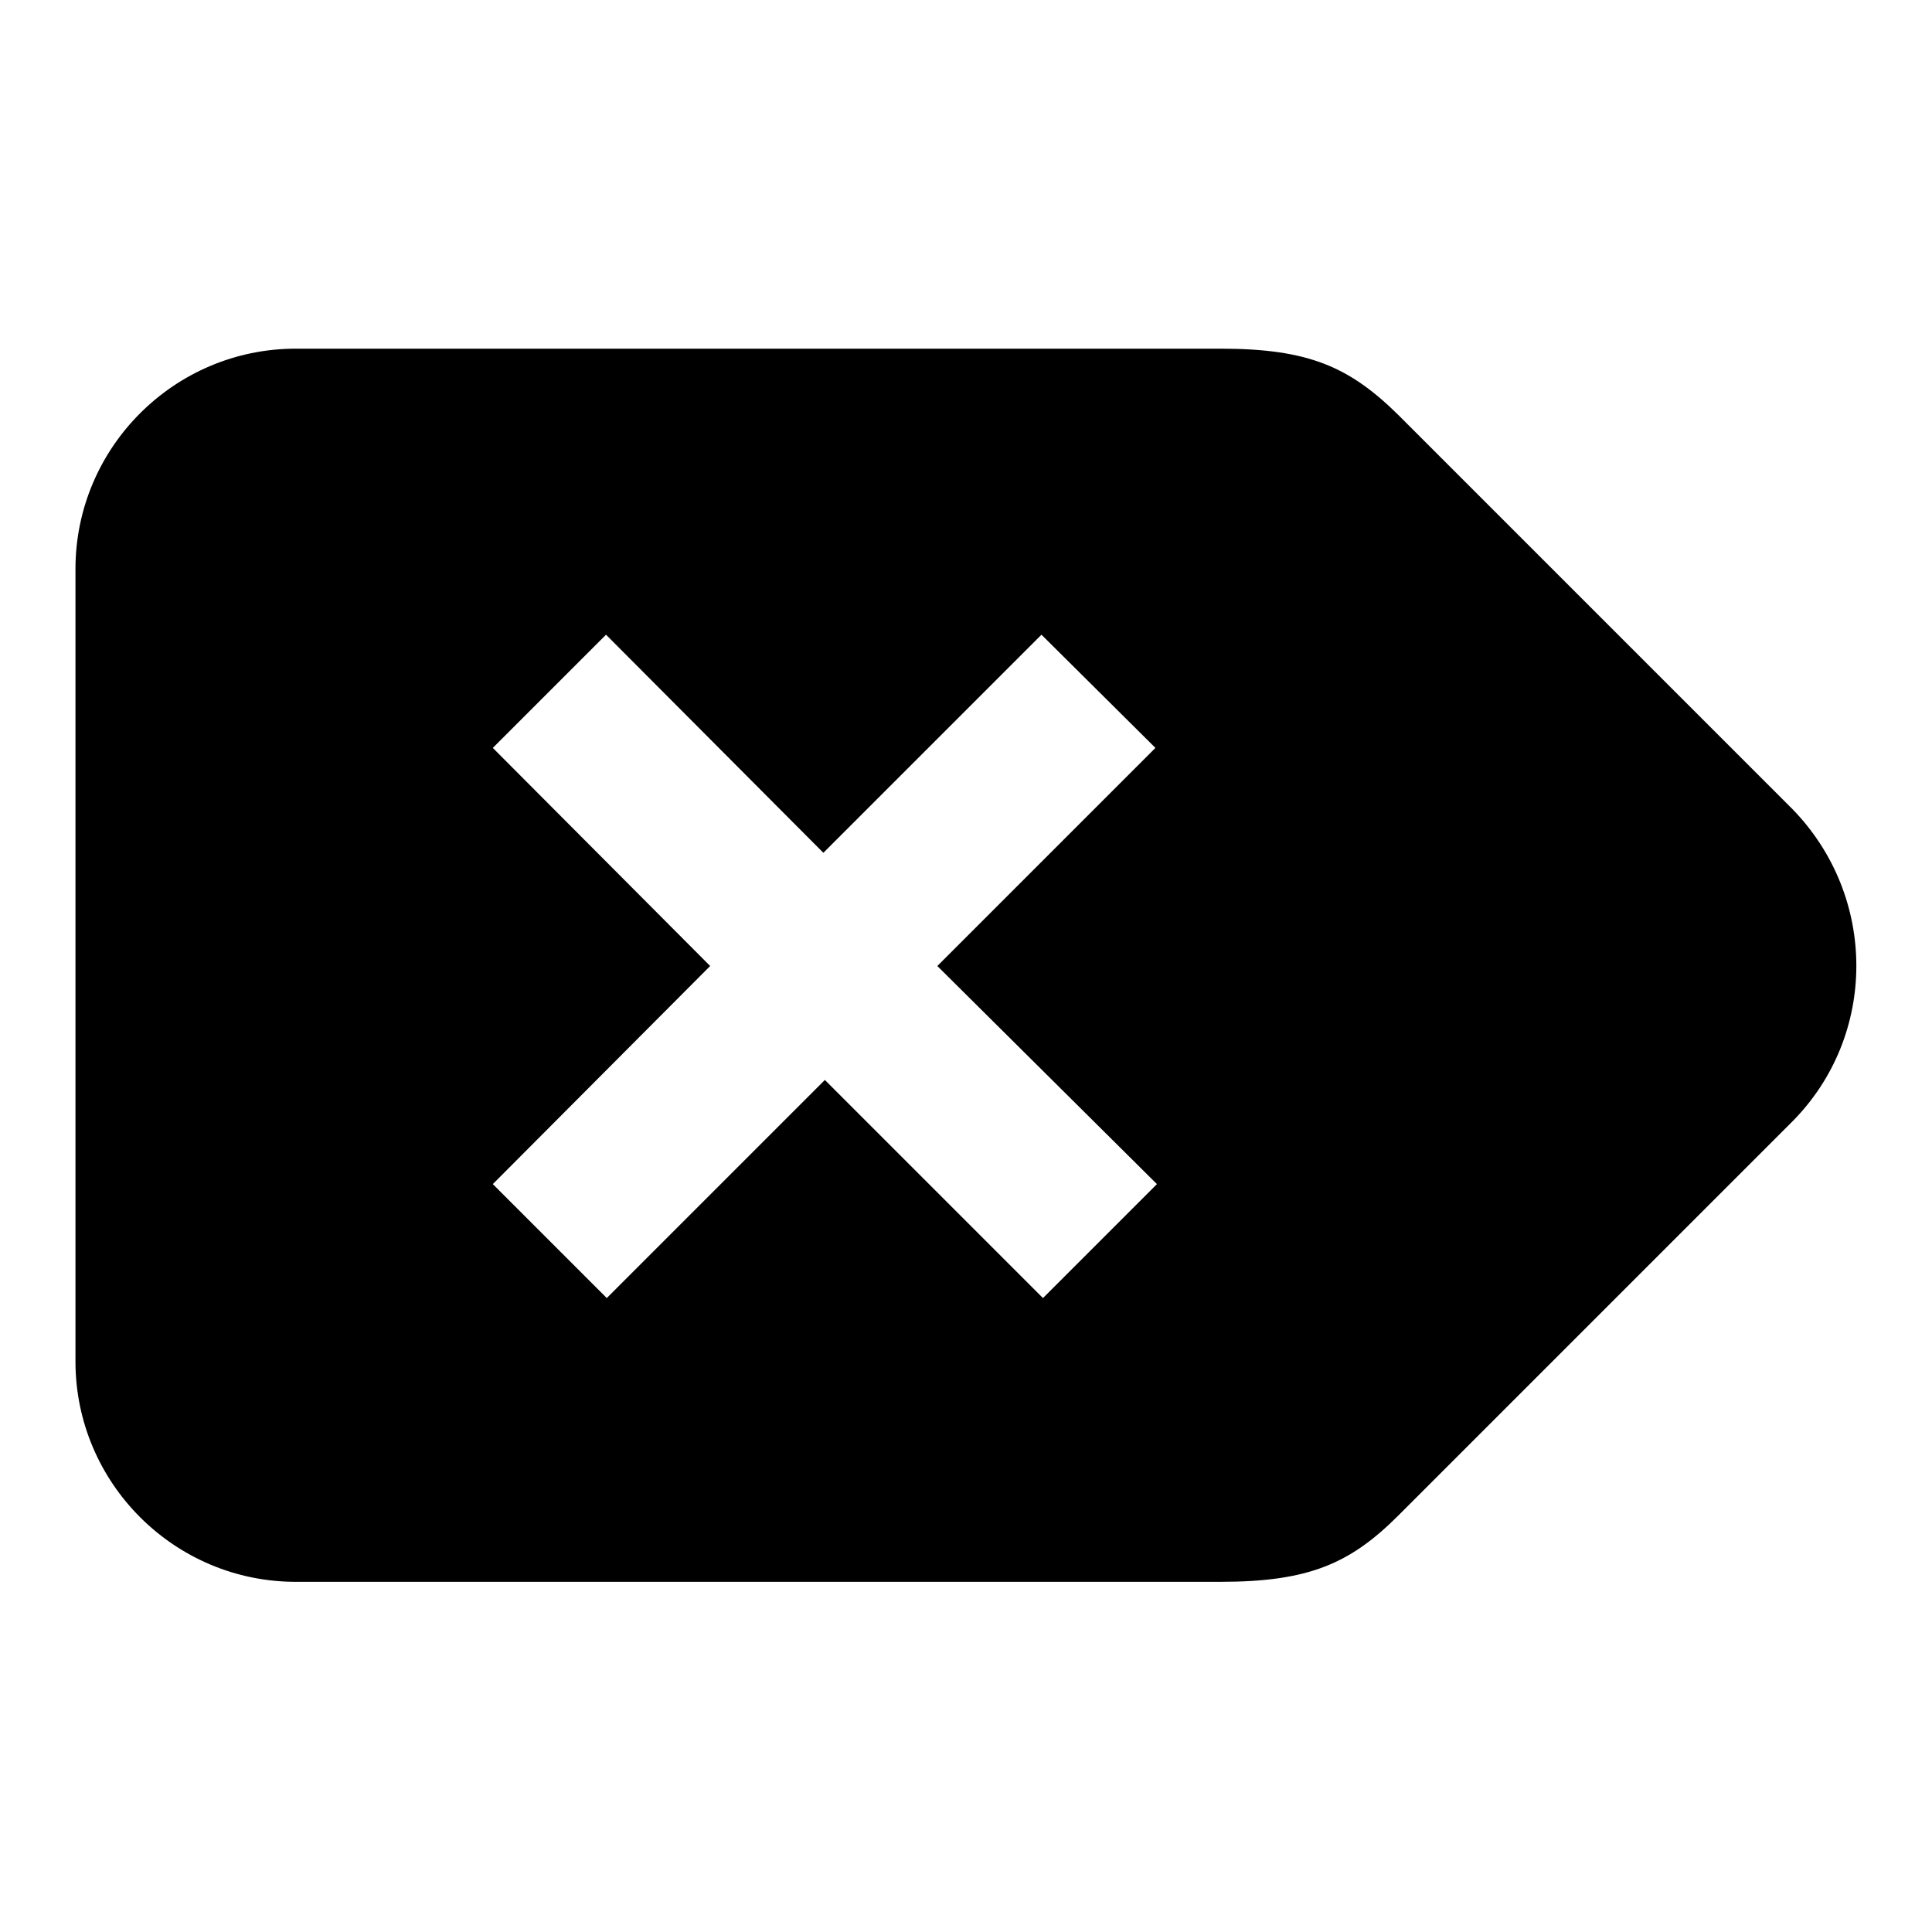 <?xml version="1.0" encoding="utf-8"?>
<!-- Svg Vector Icons : http://www.onlinewebfonts.com/icon -->
<!DOCTYPE svg PUBLIC "-//W3C//DTD SVG 1.1//EN" "http://www.w3.org/Graphics/SVG/1.1/DTD/svg11.dtd">
<svg version="1.1" xmlns="http://www.w3.org/2000/svg" xmlns:xlink="http://www.w3.org/1999/xlink" x="0px" y="0px" viewBox="0 0 256 256" enable-background="new 0 0 256 256" xml:space="preserve">
<g><g><path fill="#000000" d="M237.5,148.6l-52.2,52.2c-6.4,6.4-11.9,8.8-23.6,8.8H39.2c-16.1,0-29.2-13.1-29.2-29.2v-105c0-16.1,13.1-29.2,29.2-29.2h122.5c11.7,0,17.1,2.4,23.6,8.8l52.2,52.2C248.8,118.8,248.8,137.2,237.5,148.6z M65.3,156.9l15.1,15.1l28.9-28.9l28.9,28.9l15.1-15.1L124.2,128l28.9-28.9L138,84.1l-28.9,28.9L80.3,84.1L65.3,99.1L94.1,128L65.3,156.9z"/></g></g>
</svg>